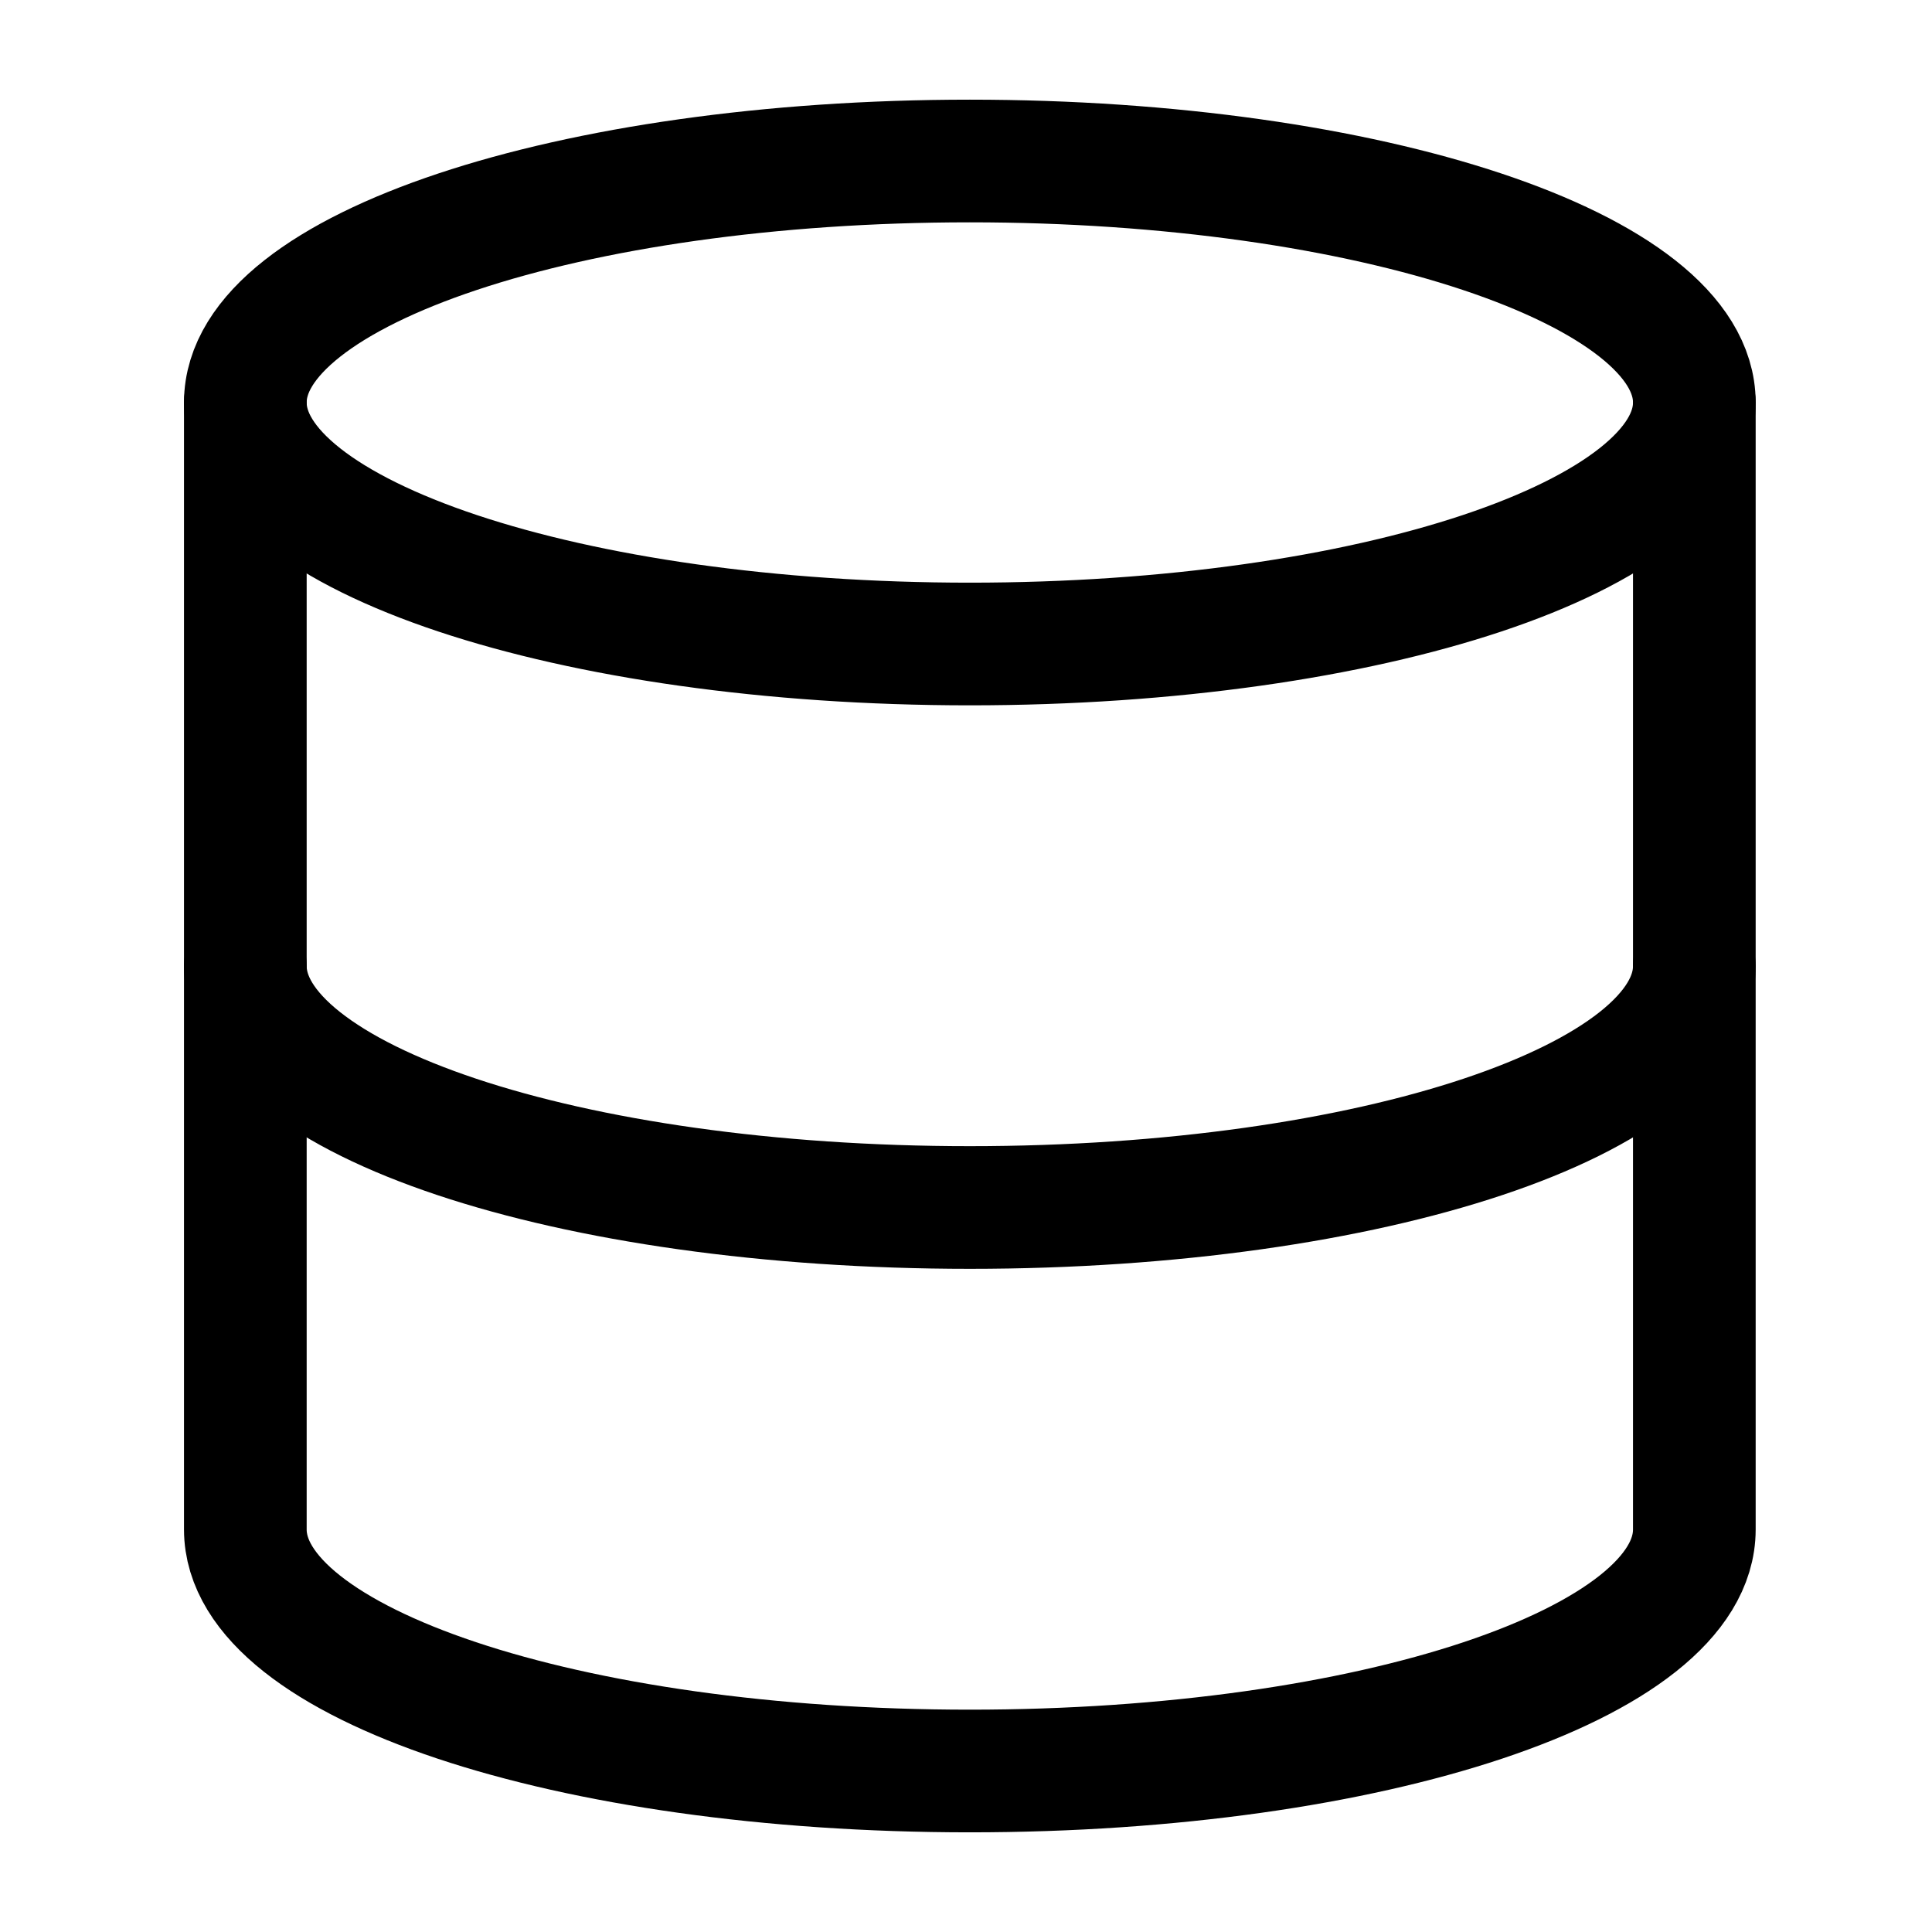 <svg xmlns="http://www.w3.org/2000/svg" width="327" height="327" fill="none"><path stroke="#000" stroke-linecap="round" stroke-linejoin="round" stroke-width="20.762" d="M164.149 109c67.724 0 122.625-18.3 122.625-40.875 0-22.574-54.901-40.875-122.625-40.875-67.724 0-122.625 18.3-122.625 40.875S96.425 109 164.15 109Zm122.625 54.5c0 22.618-54.5 40.875-122.625 40.875S41.524 186.118 41.524 163.5"/><path stroke="#000" stroke-linecap="round" stroke-linejoin="round" stroke-width="20.762" d="M41.524 68.125v190.75c0 22.618 54.5 40.875 122.625 40.875s122.625-18.257 122.625-40.875V68.125"/></svg>